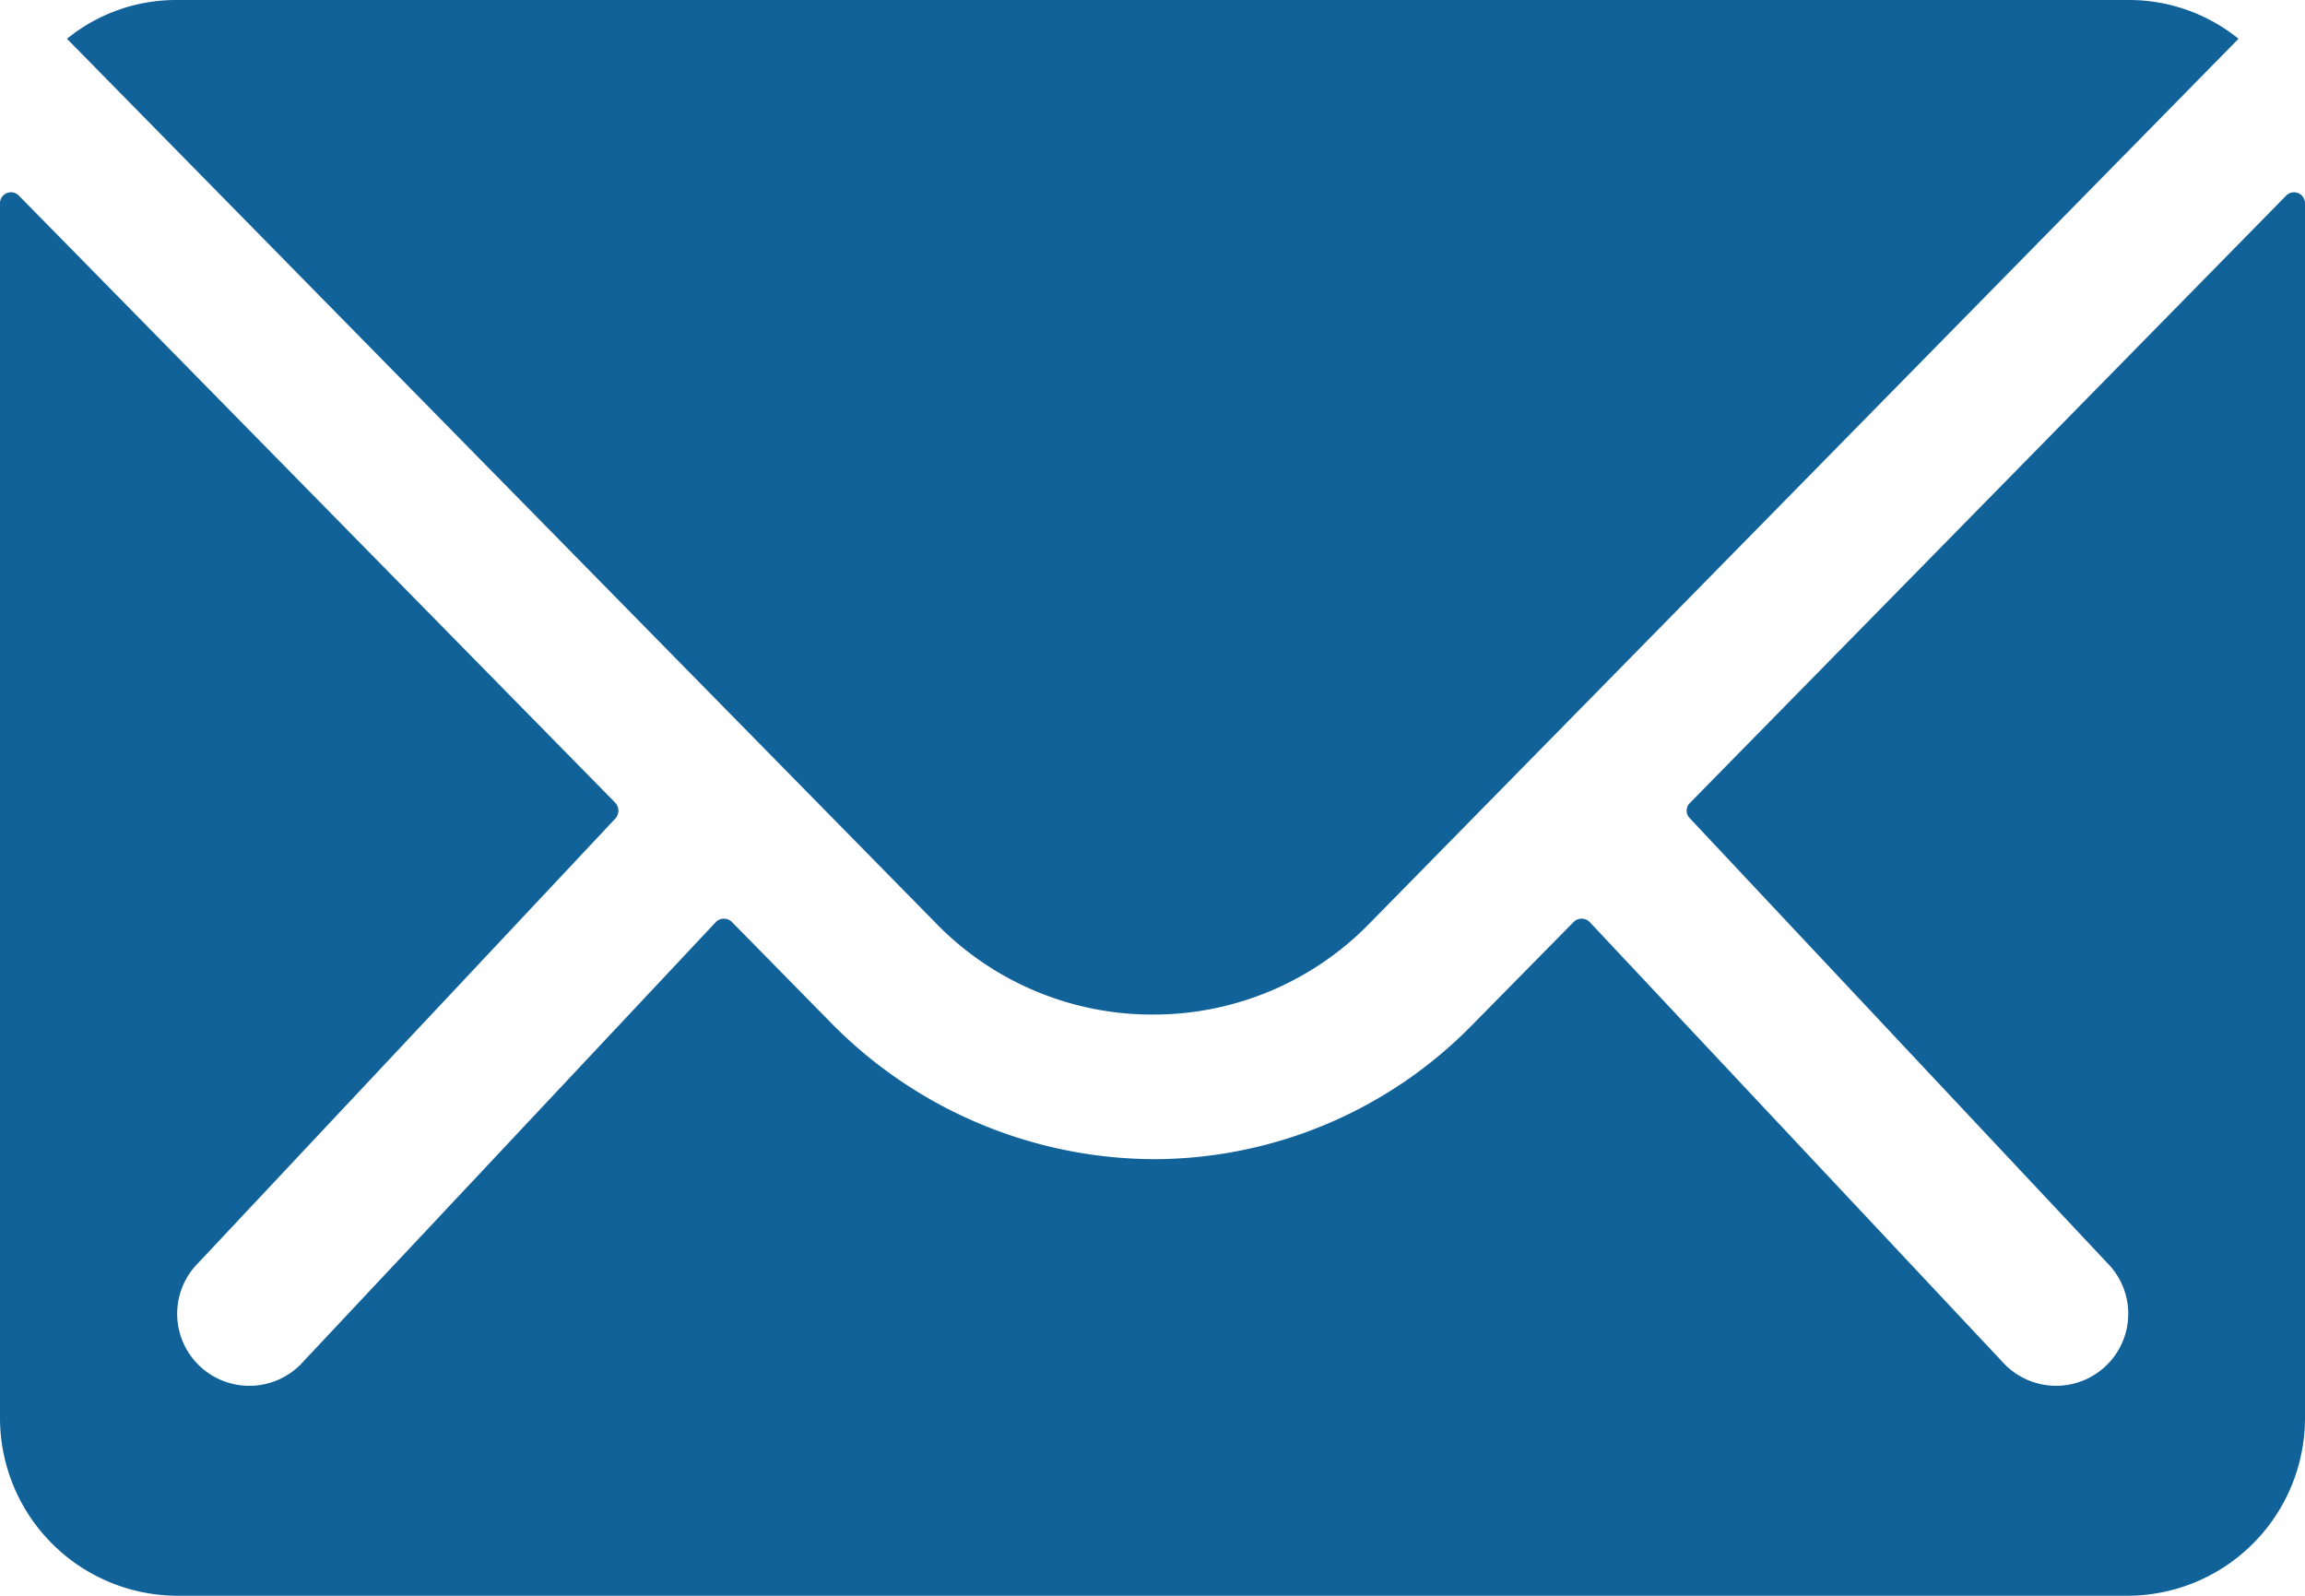<svg id="Icon_ionic-ios-mail" data-name="Icon ionic-ios-mail" xmlns="http://www.w3.org/2000/svg" width="83.999" height="58.154" viewBox="0 0 83.999 58.154">
  <path id="Path_15" data-name="Path 15" d="M86.688,10.438,64.961,32.569a.39.39,0,0,0,0,.565l15.2,16.194a2.62,2.62,0,0,1,0,3.715,2.632,2.632,0,0,1-3.715,0L61.306,36.91a.414.414,0,0,0-.586,0l-3.7,3.756a16.258,16.258,0,0,1-11.59,4.886A16.584,16.584,0,0,1,33.6,40.524L30.049,36.91a.414.414,0,0,0-.586,0L14.319,53.044a2.632,2.632,0,0,1-3.715,0,2.62,2.62,0,0,1,0-3.715l15.2-16.194a.43.43,0,0,0,0-.565L4.062,10.438a.4.4,0,0,0-.687.283V55a6.481,6.481,0,0,0,6.461,6.462H80.913A6.48,6.48,0,0,0,87.374,55V10.721A.4.4,0,0,0,86.688,10.438Z" transform="translate(-3.375 -3.31)" fill="#12629a"/>
  <path id="Path_16" data-name="Path 16" d="M43.782,44.847a10.978,10.978,0,0,0,7.9-3.312L83.359,9.288a6.346,6.346,0,0,0-4-1.413H8.224a6.3,6.3,0,0,0-4,1.413L35.907,41.535A10.979,10.979,0,0,0,43.782,44.847Z" transform="translate(-1.783 -7.875)" fill="#12629a"/>
</svg>

